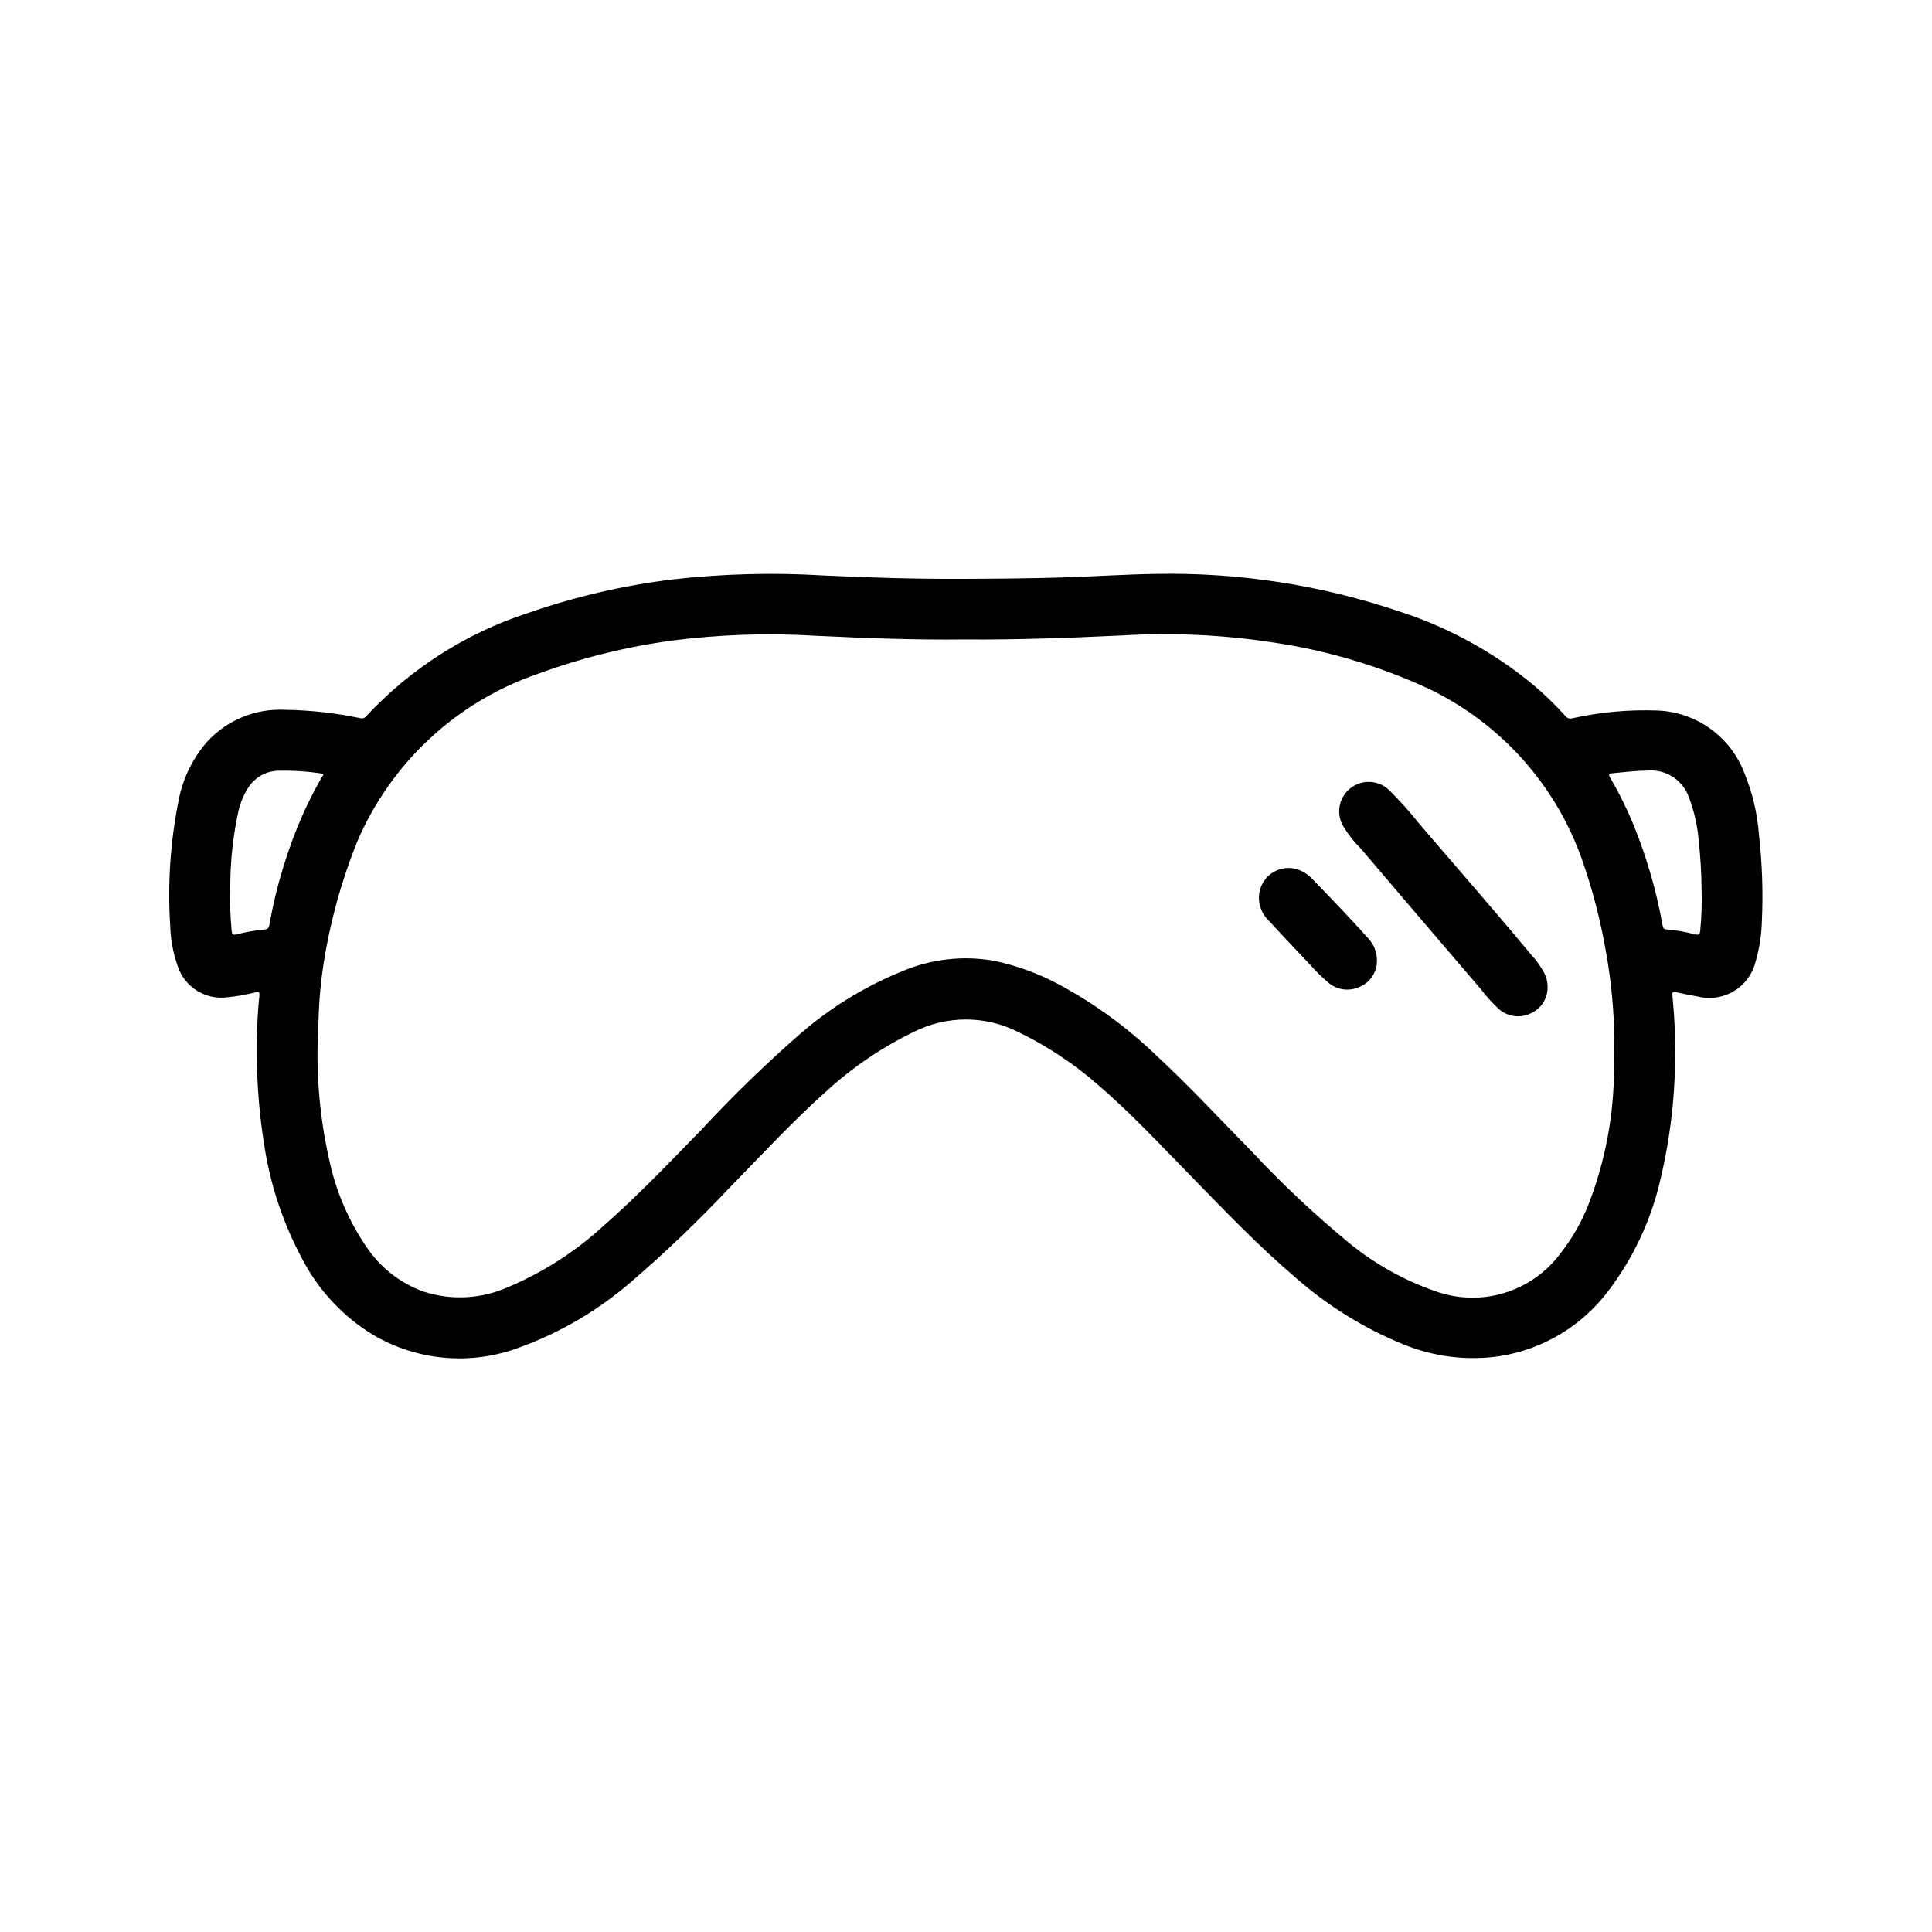 <?xml version="1.0" encoding="UTF-8"?>
<!-- Uploaded to: ICON Repo, www.iconrepo.com, Generator: ICON Repo Mixer Tools -->
<svg fill="#000000" width="800px" height="800px" version="1.1" viewBox="144 144 512 512" xmlns="http://www.w3.org/2000/svg">
 <g>
  <path d="m189.11 389.39c0.102 3.527 0.738 7.019 1.883 10.359 1.723 5.656 7.254 9.262 13.121 8.559 2.527-0.246 5.031-0.684 7.488-1.316 0.93-0.195 1.266-0.203 1.133 0.969-0.293 2.644-0.457 5.305-0.551 7.965-0.457 10.734 0.191 21.488 1.93 32.09 1.617 10.254 4.938 20.164 9.824 29.32 4.328 8.492 10.949 15.602 19.113 20.523 11.738 6.836 25.934 8.02 38.645 3.219 10.844-3.953 20.879-9.855 29.605-17.41 9.105-7.84 17.789-16.148 26.023-24.895 8.469-8.66 16.656-17.555 25.695-25.609v0.004c6.93-6.352 14.75-11.652 23.215-15.746 8.648-4.328 18.832-4.328 27.48 0 7.691 3.707 14.848 8.438 21.27 14.062 8.66 7.438 16.422 15.801 24.402 23.953 9.055 9.266 17.98 18.664 27.867 27.062h0.004c8.398 7.414 17.977 13.375 28.336 17.641 8.215 3.434 17.215 4.551 26.02 3.231 11.383-1.84 21.617-8.004 28.566-17.211 6.723-8.828 11.465-19.004 13.902-29.832 2.973-12.531 4.231-25.406 3.746-38.273 0-2.93-0.285-6.566-0.621-10.234-0.094-1.016 0.164-1.055 1.016-0.867 1.914 0.434 3.84 0.789 5.777 1.148 6.738 1.656 13.543-2.449 15.227-9.176 1.016-3.465 1.582-7.043 1.684-10.652 0.355-7.785 0.094-15.582-0.789-23.324-0.441-5.609-1.77-11.113-3.934-16.305-1.809-4.644-4.93-8.668-8.984-11.57-4.055-2.902-8.863-4.562-13.844-4.777-7.625-0.289-15.258 0.398-22.703 2.055-0.664 0.207-1.383-0.027-1.797-0.586-2.656-2.961-5.516-5.734-8.555-8.297-10.355-8.559-22.227-15.098-34.992-19.277-20.875-7.113-42.828-10.535-64.875-10.109-8.32 0.117-16.625 0.691-24.938 0.945-8.934 0.262-17.871 0.332-26.805 0.363-12.188 0.047-24.348-0.316-36.512-0.898-13.262-0.801-26.566-0.457-39.77 1.031-13.137 1.594-26.07 4.594-38.57 8.945-16.387 5.34-31.141 14.77-42.863 27.402-0.363 0.445-0.965 0.625-1.512 0.438-6.578-1.379-13.273-2.121-19.996-2.211-7.742-0.371-15.254 2.699-20.516 8.391-3.945 4.488-6.598 9.969-7.664 15.848-2.164 10.875-2.898 21.988-2.184 33.055zm382.3-40.484c3.148-0.301 6.297-0.676 9.445-0.707l0.004-0.004c4.797-0.309 9.207 2.641 10.754 7.195 1.367 3.602 2.223 7.379 2.539 11.219 0.484 4.359 0.746 8.738 0.789 13.121 0.109 3.648-0.012 7.297-0.363 10.93-0.109 0.977-0.426 1.172-1.387 0.945l0.004-0.004c-2.5-0.641-5.051-1.078-7.621-1.305-0.789-0.062-0.867-0.535-0.977-1.117-1.621-9.031-4.172-17.867-7.606-26.371-1.785-4.363-3.875-8.598-6.25-12.668-0.566-0.969-0.395-1.141 0.668-1.234zm-285.11-26.246c11.605-4.269 23.645-7.262 35.902-8.918 12.527-1.605 25.18-2.027 37.785-1.27 13.383 0.645 26.703 1.141 39.422 0.992 14.547 0.109 28.434-0.434 42.312-1.086 13.309-0.77 26.66-0.129 39.836 1.906 14.105 2.086 27.848 6.168 40.805 12.121 19.324 9.18 34.137 25.754 41.094 45.98 2.516 7.273 4.473 14.727 5.856 22.293 2.035 10.633 2.844 21.461 2.418 32.277 0.012 12.445-2.301 24.781-6.816 36.375-1.844 4.664-4.363 9.035-7.481 12.965-3.75 5-9.016 8.656-15.012 10.422-5.992 1.766-12.398 1.547-18.262-0.621-8.18-2.856-15.793-7.117-22.508-12.594-9.184-7.559-17.859-15.711-25.977-24.402-8.414-8.566-16.578-17.391-25.395-25.551v-0.004c-7.621-7.297-16.184-13.539-25.457-18.562-5.441-2.93-11.273-5.07-17.32-6.352-8.281-1.469-16.809-0.492-24.543 2.809-9.812 4.004-18.898 9.59-26.898 16.531-9.109 7.961-17.797 16.391-26.027 25.254-8.5 8.715-16.879 17.562-26.047 25.586-7.469 6.867-16.066 12.391-25.418 16.324-7.086 3.137-15.078 3.535-22.438 1.113-6.098-2.227-11.336-6.328-14.957-11.715-4.883-7.125-8.289-15.152-10.02-23.617-2.57-11.539-3.504-23.379-2.773-35.18 0.082-5.328 0.516-10.645 1.301-15.918 1.707-11.133 4.684-22.035 8.871-32.496 8.879-20.973 26.227-37.203 47.746-44.664zm-81.273 55.828c0.039-6.66 0.781-13.301 2.223-19.805 0.547-2.273 1.504-4.43 2.824-6.363 1.793-2.516 4.68-4.027 7.769-4.07 3.773-0.082 7.543 0.16 11.273 0.727 1.078 0.125 0.309 0.723 0.148 1.008-1.723 3.031-3.328 6.125-4.769 9.289-4.242 9.547-7.305 19.578-9.117 29.867-0.156 0.852-0.48 1.109-1.332 1.188h0.004c-2.488 0.238-4.949 0.668-7.371 1.289-0.969 0.242-1.188-0.047-1.289-0.922v0.004c-0.387-4.059-0.508-8.137-0.363-12.211z"/>
  <path d="m504.55 368.8c10.598 12.453 21.211 24.887 31.852 37.297 1.41 1.863 2.977 3.602 4.684 5.195 2.297 2.121 5.652 2.637 8.477 1.301 2.797-1.191 4.602-3.949 4.566-6.992 0.012-1.238-0.258-2.461-0.789-3.578-0.93-1.781-2.098-3.43-3.469-4.898-9.832-11.855-20.012-23.426-30.016-35.141-2.426-3.035-5.023-5.926-7.785-8.66-2.762-2.59-6.981-2.832-10.016-0.578-3.039 2.258-4.023 6.371-2.336 9.758 1.316 2.309 2.945 4.426 4.832 6.297z"/>
  <path d="m491.24 399.71c1.438 1.629 2.988 3.156 4.637 4.574 2.332 2.09 5.699 2.562 8.52 1.195 2.68-1.129 4.445-3.734 4.5-6.644 0.09-2.207-0.688-4.367-2.164-6.012-4.863-5.441-9.926-10.699-15.004-15.941-0.766-0.801-1.664-1.465-2.652-1.969-2.199-1.152-4.812-1.188-7.043-0.102-2.234 1.086-3.812 3.172-4.262 5.613-0.504 2.719 0.383 5.508 2.363 7.438 3.66 4 7.391 7.918 11.105 11.848z"/>
 </g>
</svg>